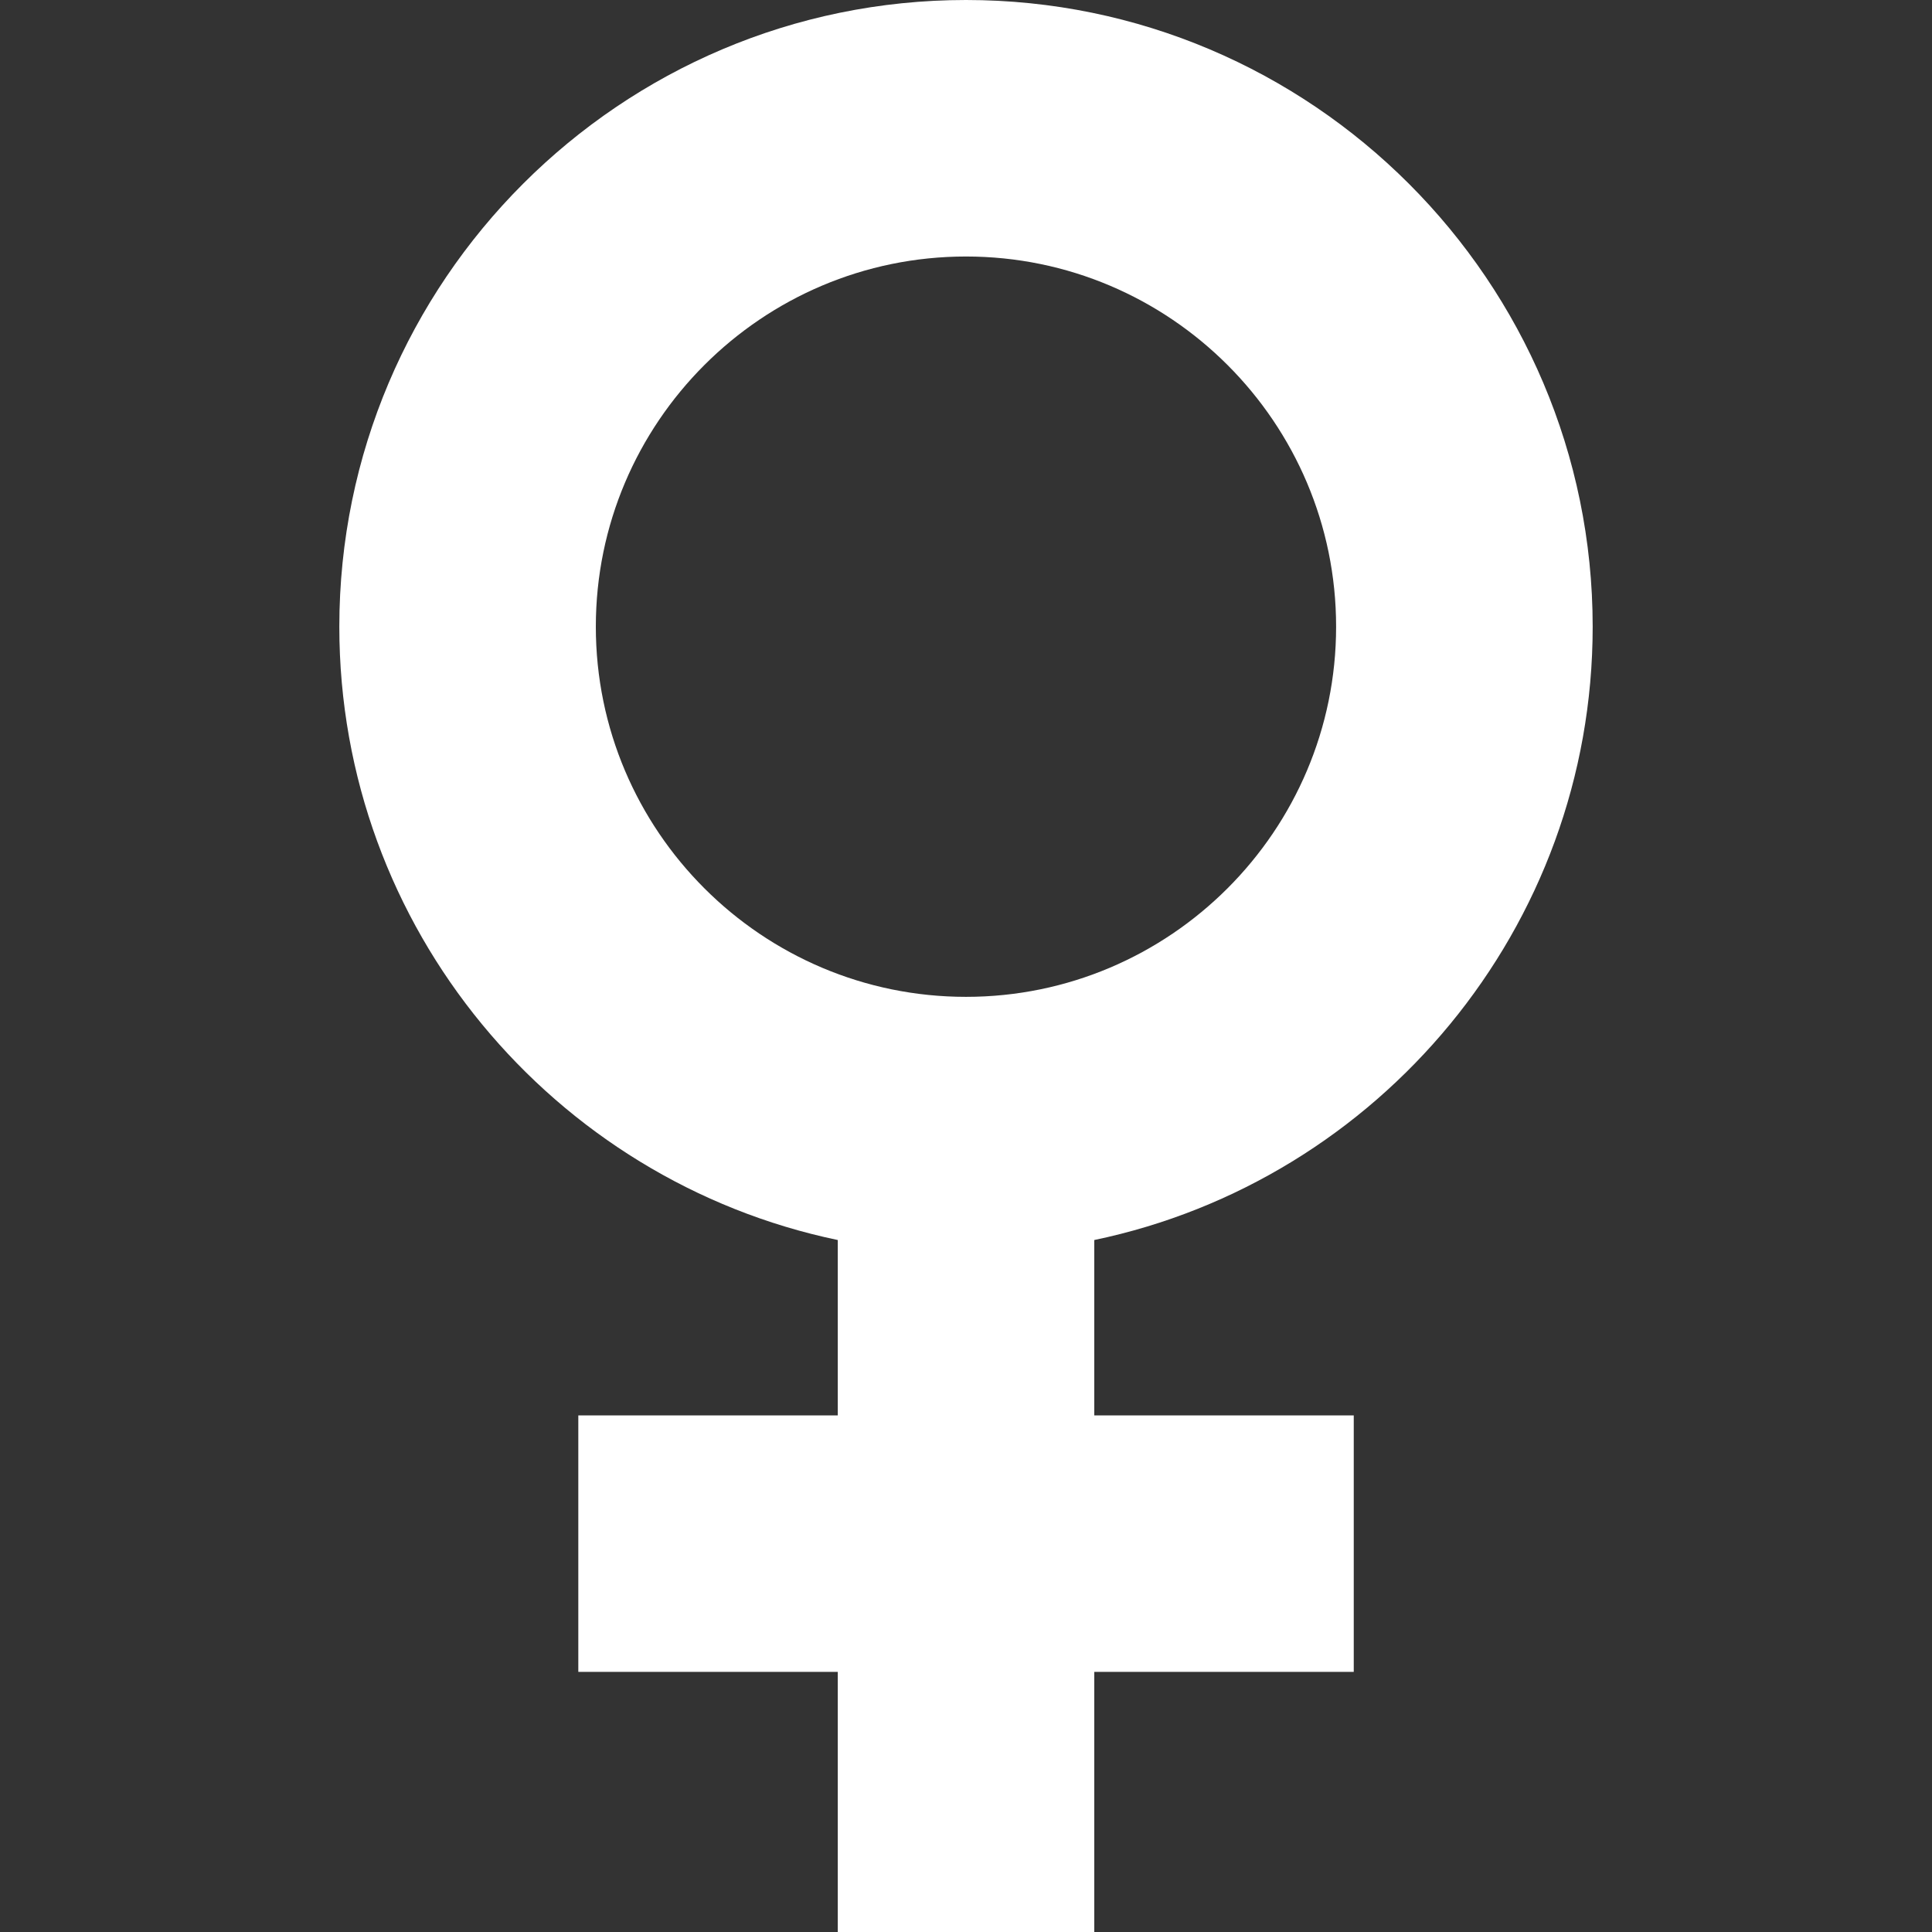 <?xml version="1.0" encoding="utf-8"?>
<!-- Generator: Adobe Illustrator 24.3.0, SVG Export Plug-In . SVG Version: 6.00 Build 0)  -->
<svg version="1.1" id="Ebene_1" xmlns="http://www.w3.org/2000/svg" xmlns:xlink="http://www.w3.org/1999/xlink" x="0px" y="0px"
	 viewBox="0 0 30 30" style="enable-background:new 0 0 30 30;" xml:space="preserve">
<rect x="0" y="0" width="30" height="30" fill="#333333" stroke="none"/>
<style type="text/css">
	.st0{fill:#FFFFFF;}
</style>
<path class="st0" d="M24.731,9.731C24.731,4.366,20.366,0,15,0S5.269,4.366,5.269,9.731
	c0,4.683,3.326,8.603,7.74,9.524v2.723H8.98v3.983h4.029V30h3.983v-4.039h4.029
	v-3.983h-4.029v-2.723C21.405,18.334,24.731,14.414,24.731,9.731z M9.252,9.731
	c0-3.17,2.579-5.748,5.748-5.748c3.169,0,5.747,2.579,5.747,5.748
	s-2.579,5.748-5.747,5.748C11.831,15.479,9.252,12.901,9.252,9.731z"/>
</svg>
